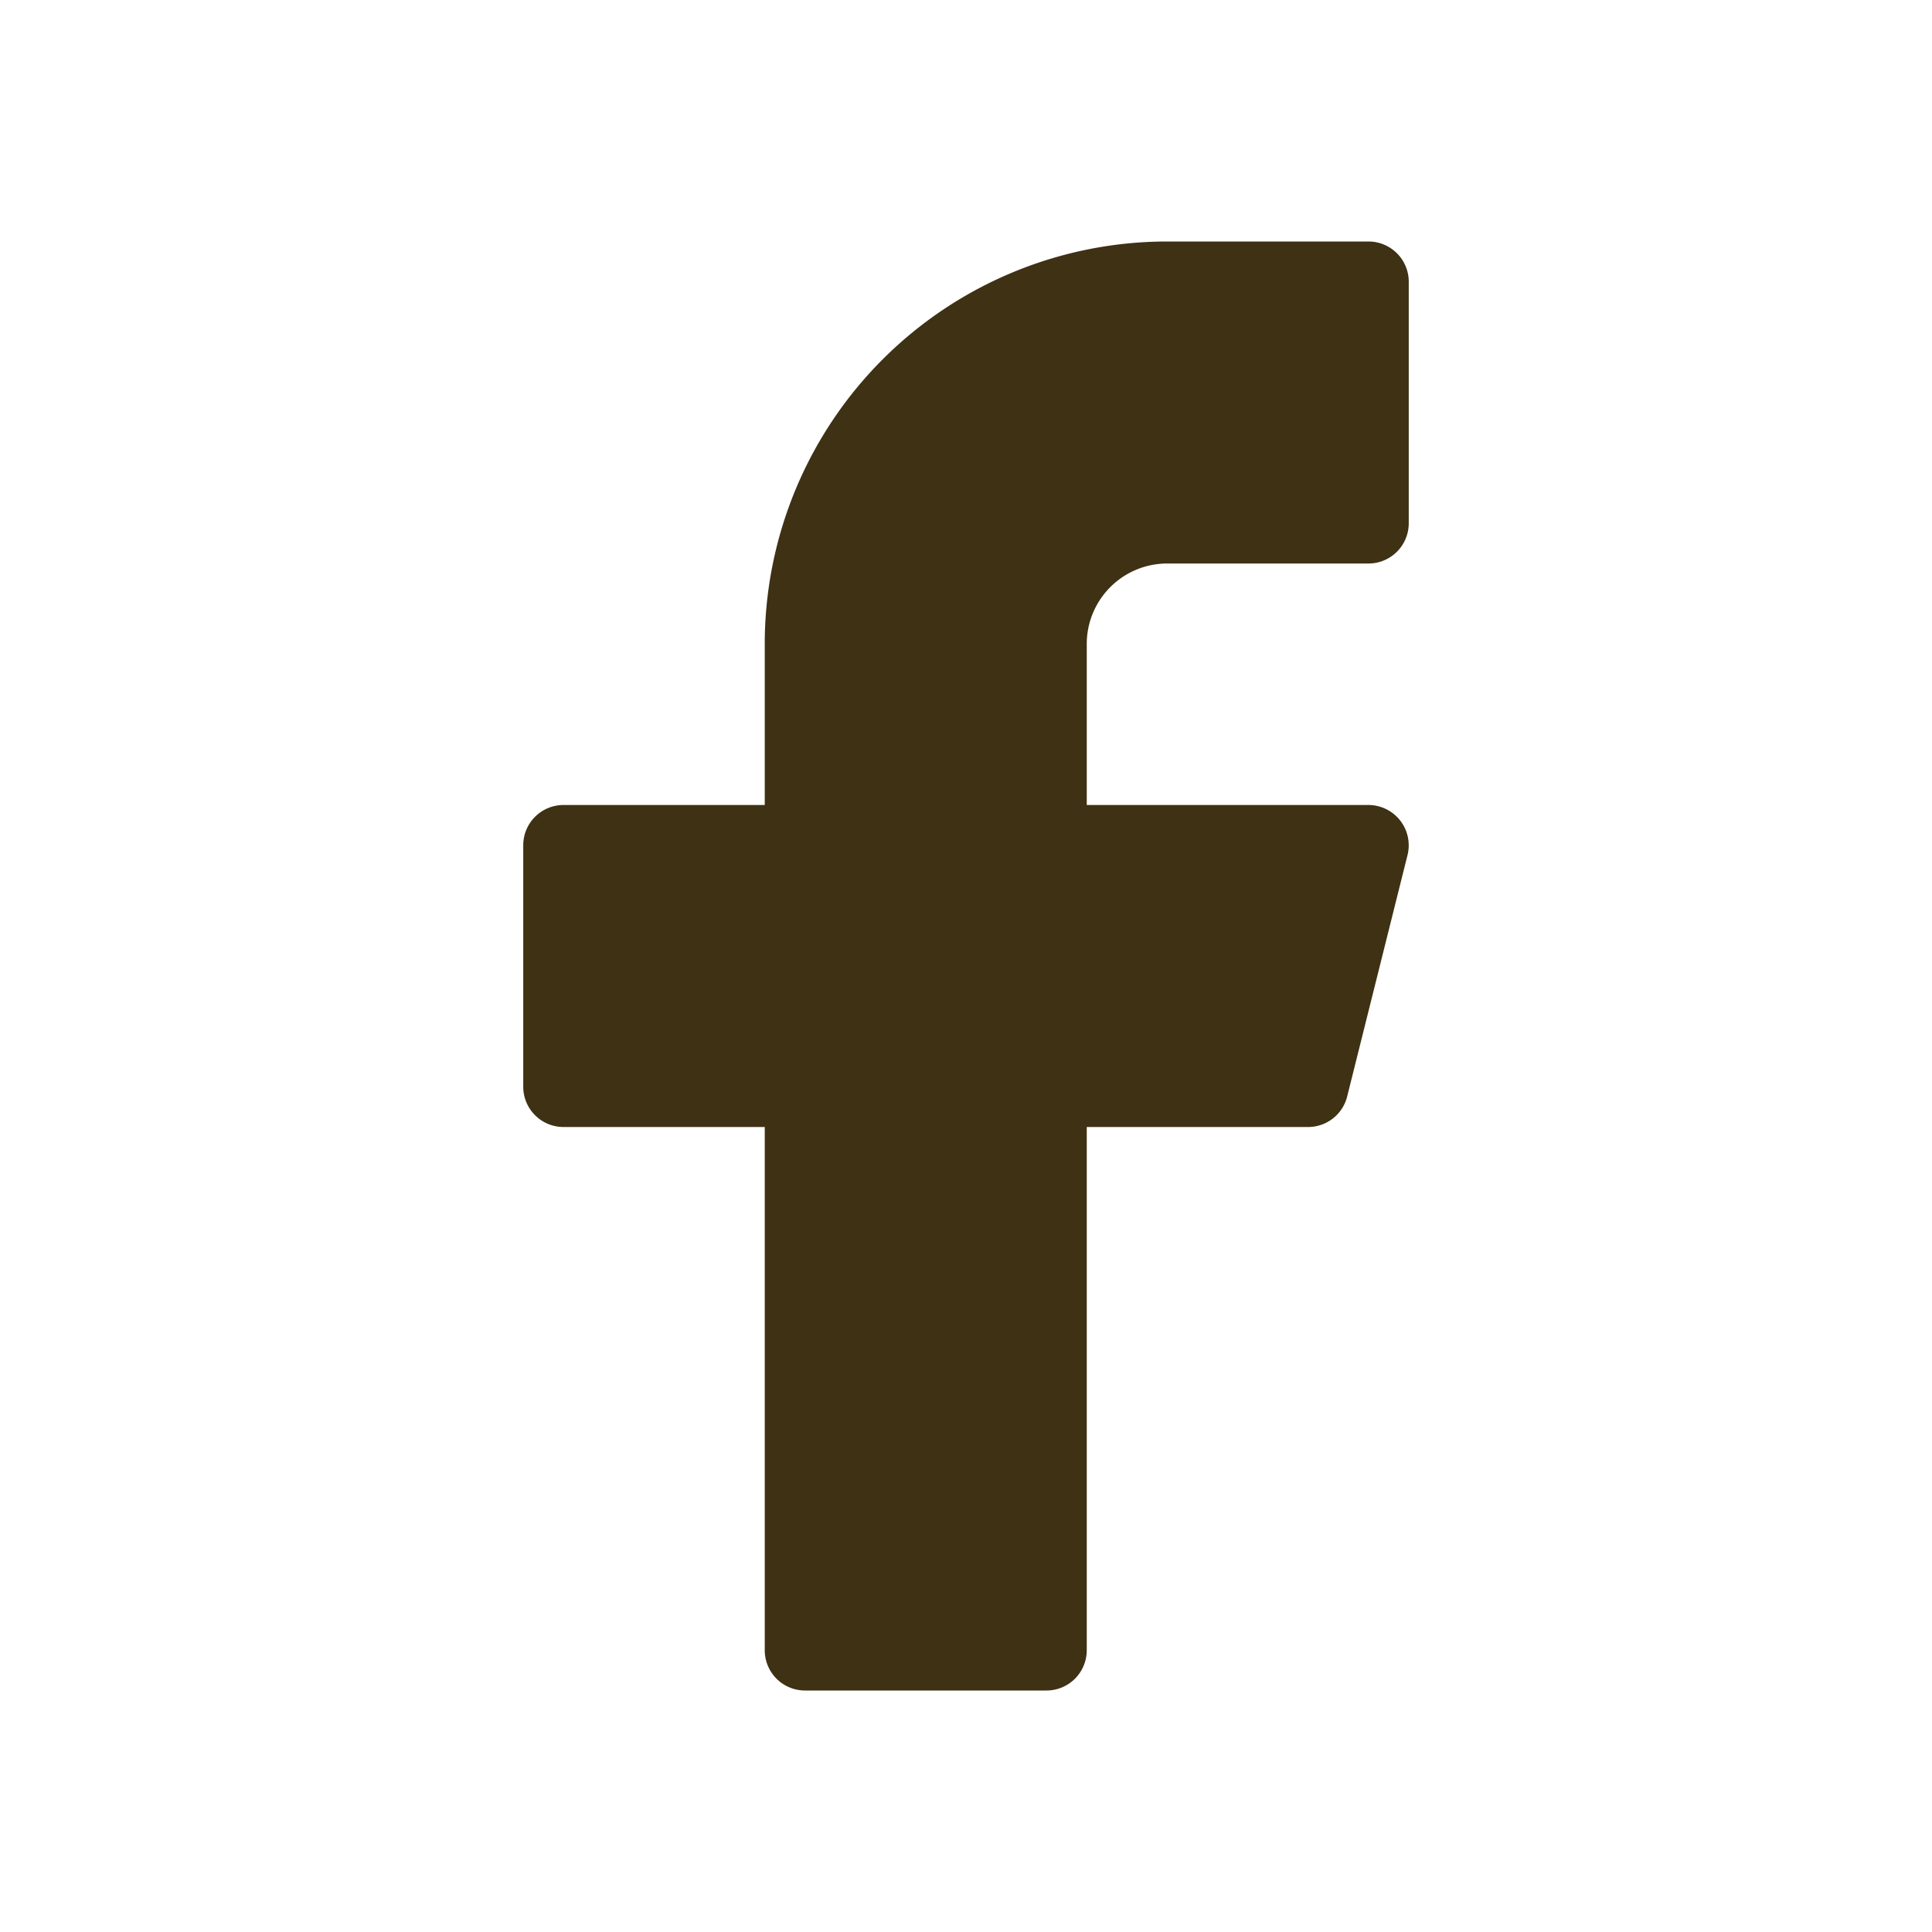 <svg width="24" height="24" fill="none" xmlns="http://www.w3.org/2000/svg"><path d="M13.5 14h2.75a.5.5 0 00.485-.379l.75-3A.501.501 0 0017 10h-3.5V8a1 1 0 011-1H17a.5.5 0 00.5-.5v-3A.5.5 0 0017 3h-2.5a5 5 0 00-5 5v2H7a.5.5 0 00-.5.5v3a.5.5 0 00.5.5h2.5v6.5a.5.5 0 00.5.5h3a.5.5 0 00.5-.5V14z" fill="#3E3114"/></svg>